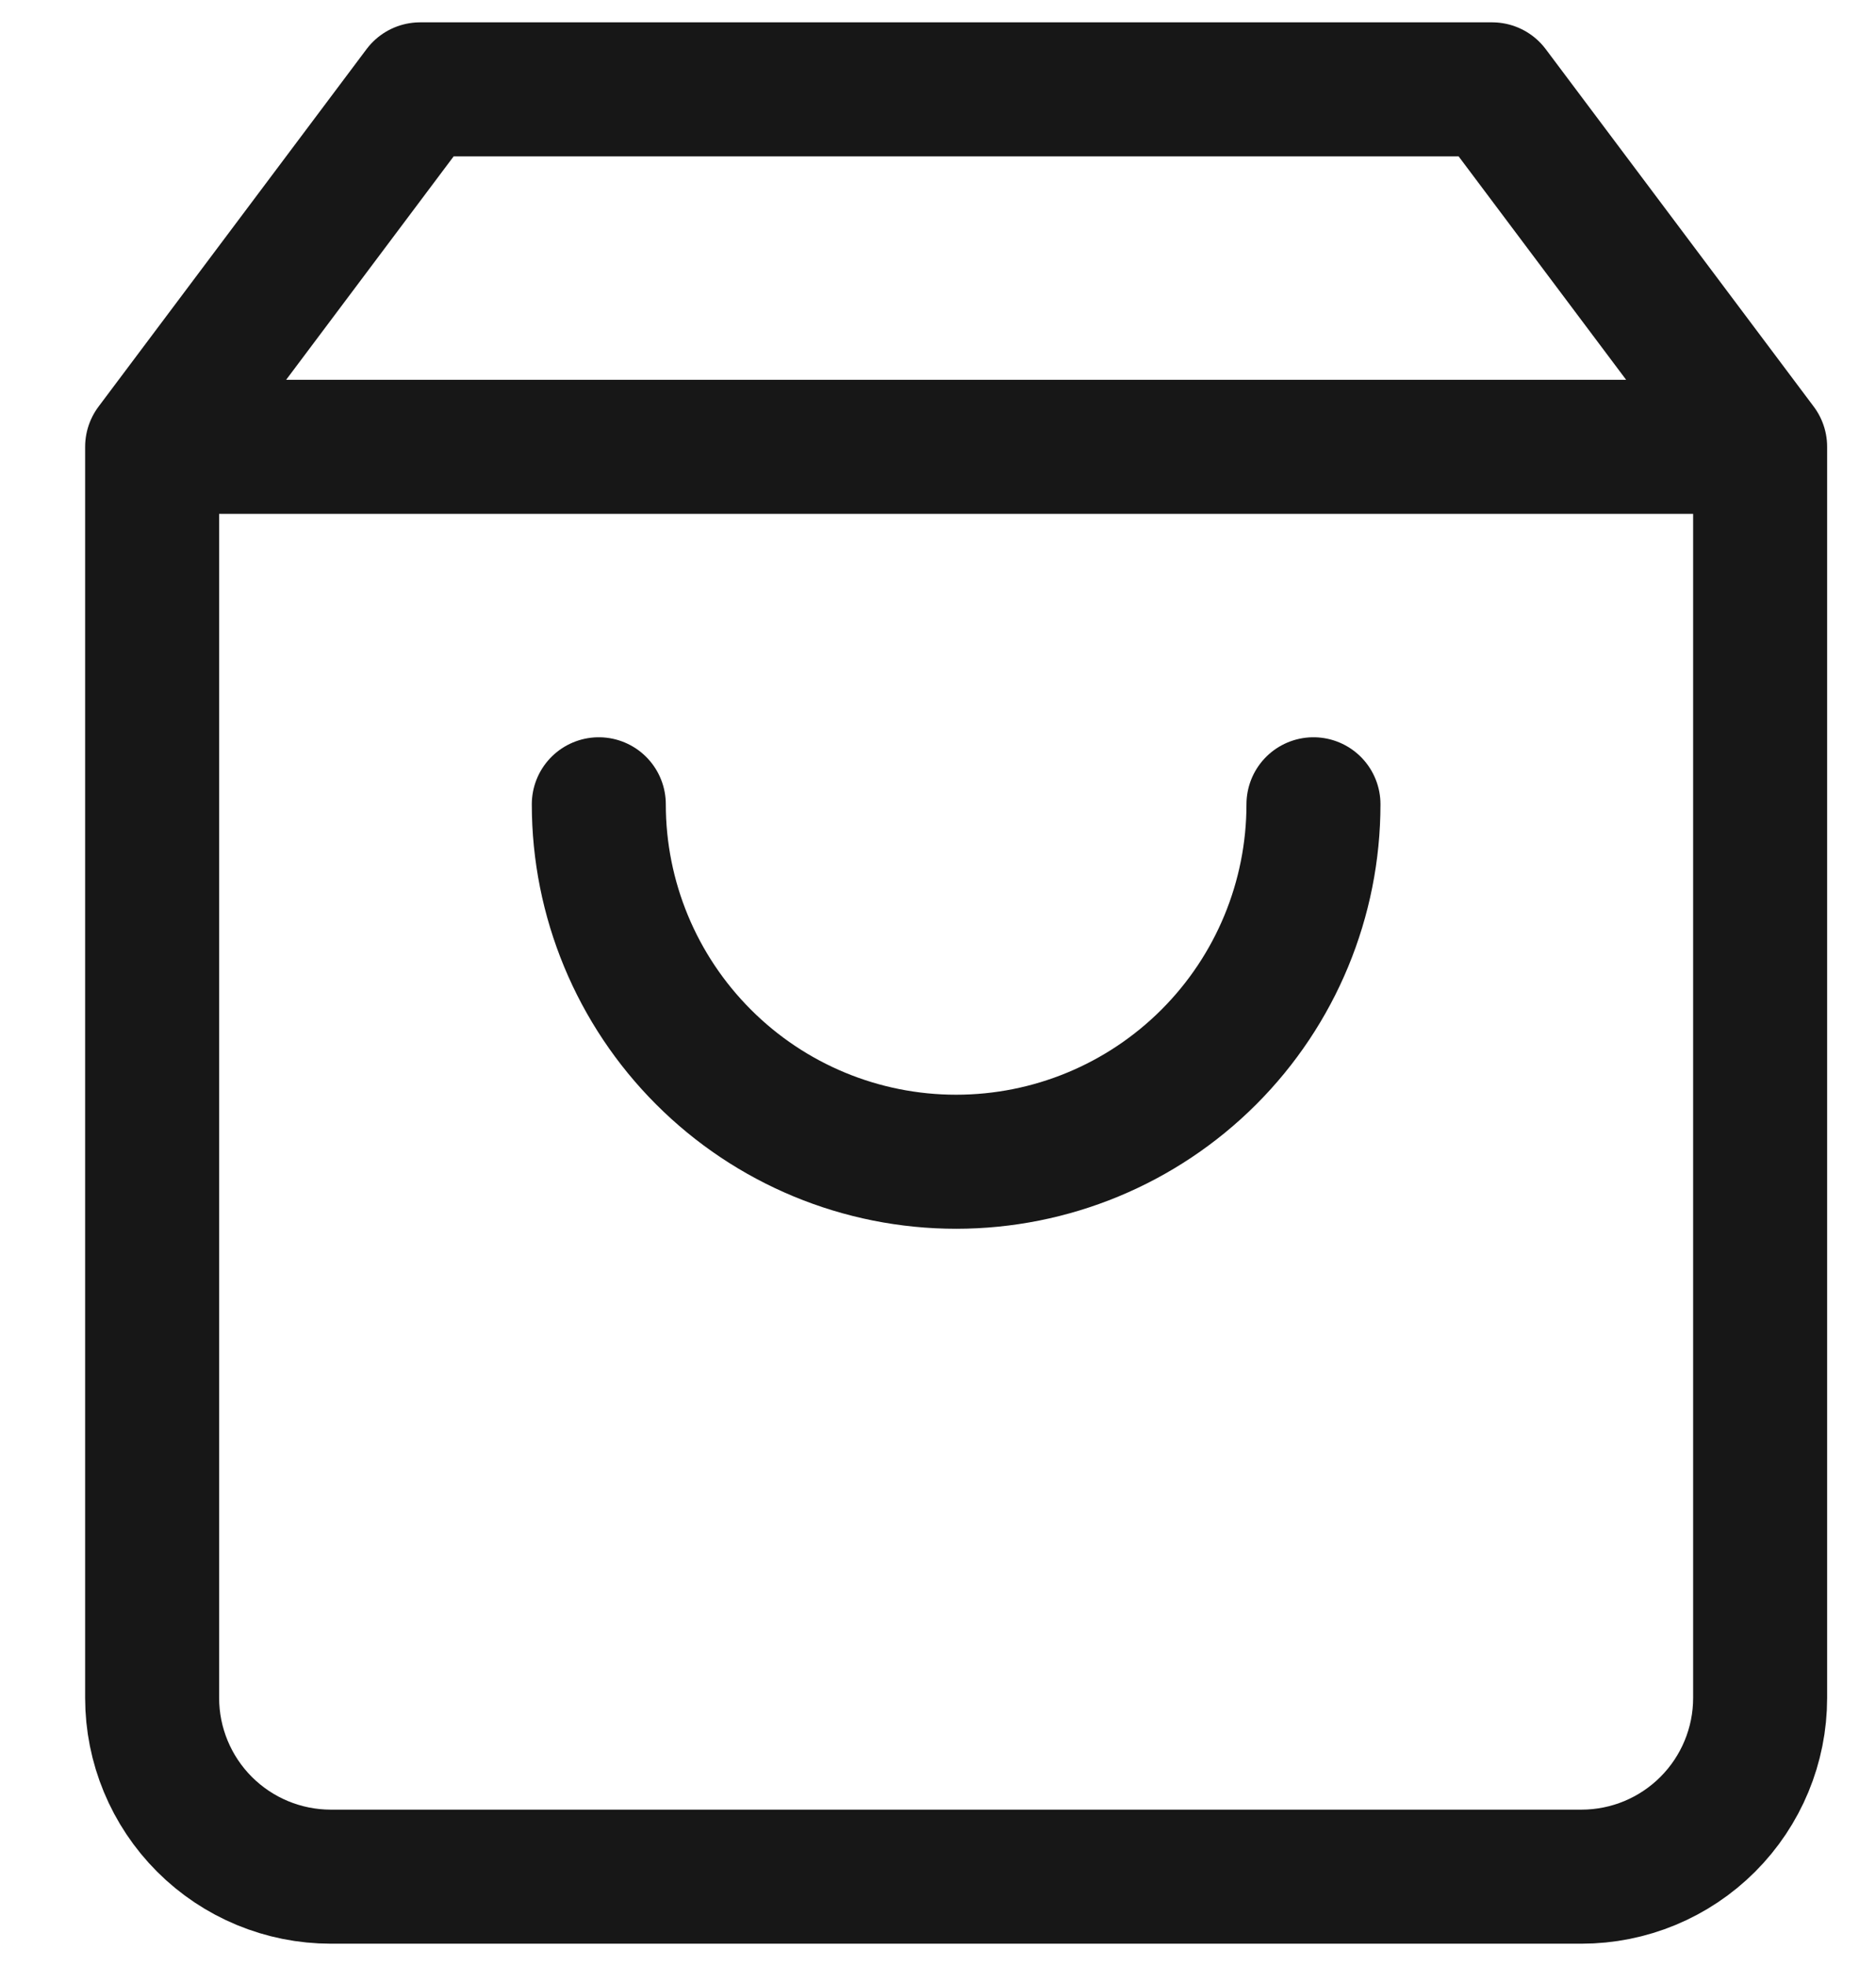 <svg width="21" height="22" viewBox="0 0 21 22" fill="none" xmlns="http://www.w3.org/2000/svg">
<path d="M1.703 5L4.703 1H16.703L19.703 5M1.703 5V19C1.703 19.53 1.914 20.039 2.289 20.414C2.664 20.789 3.173 21 3.703 21H17.703C18.234 21 18.742 20.789 19.117 20.414C19.492 20.039 19.703 19.53 19.703 19V5M1.703 5H19.703M14.703 9C14.703 10.061 14.282 11.078 13.532 11.828C12.781 12.579 11.764 13 10.703 13C9.642 13 8.625 12.579 7.875 11.828C7.125 11.078 6.703 10.061 6.703 9" stroke="#171717" stroke-width="1.5" stroke-linecap="round" stroke-linejoin="round"/>
</svg>
